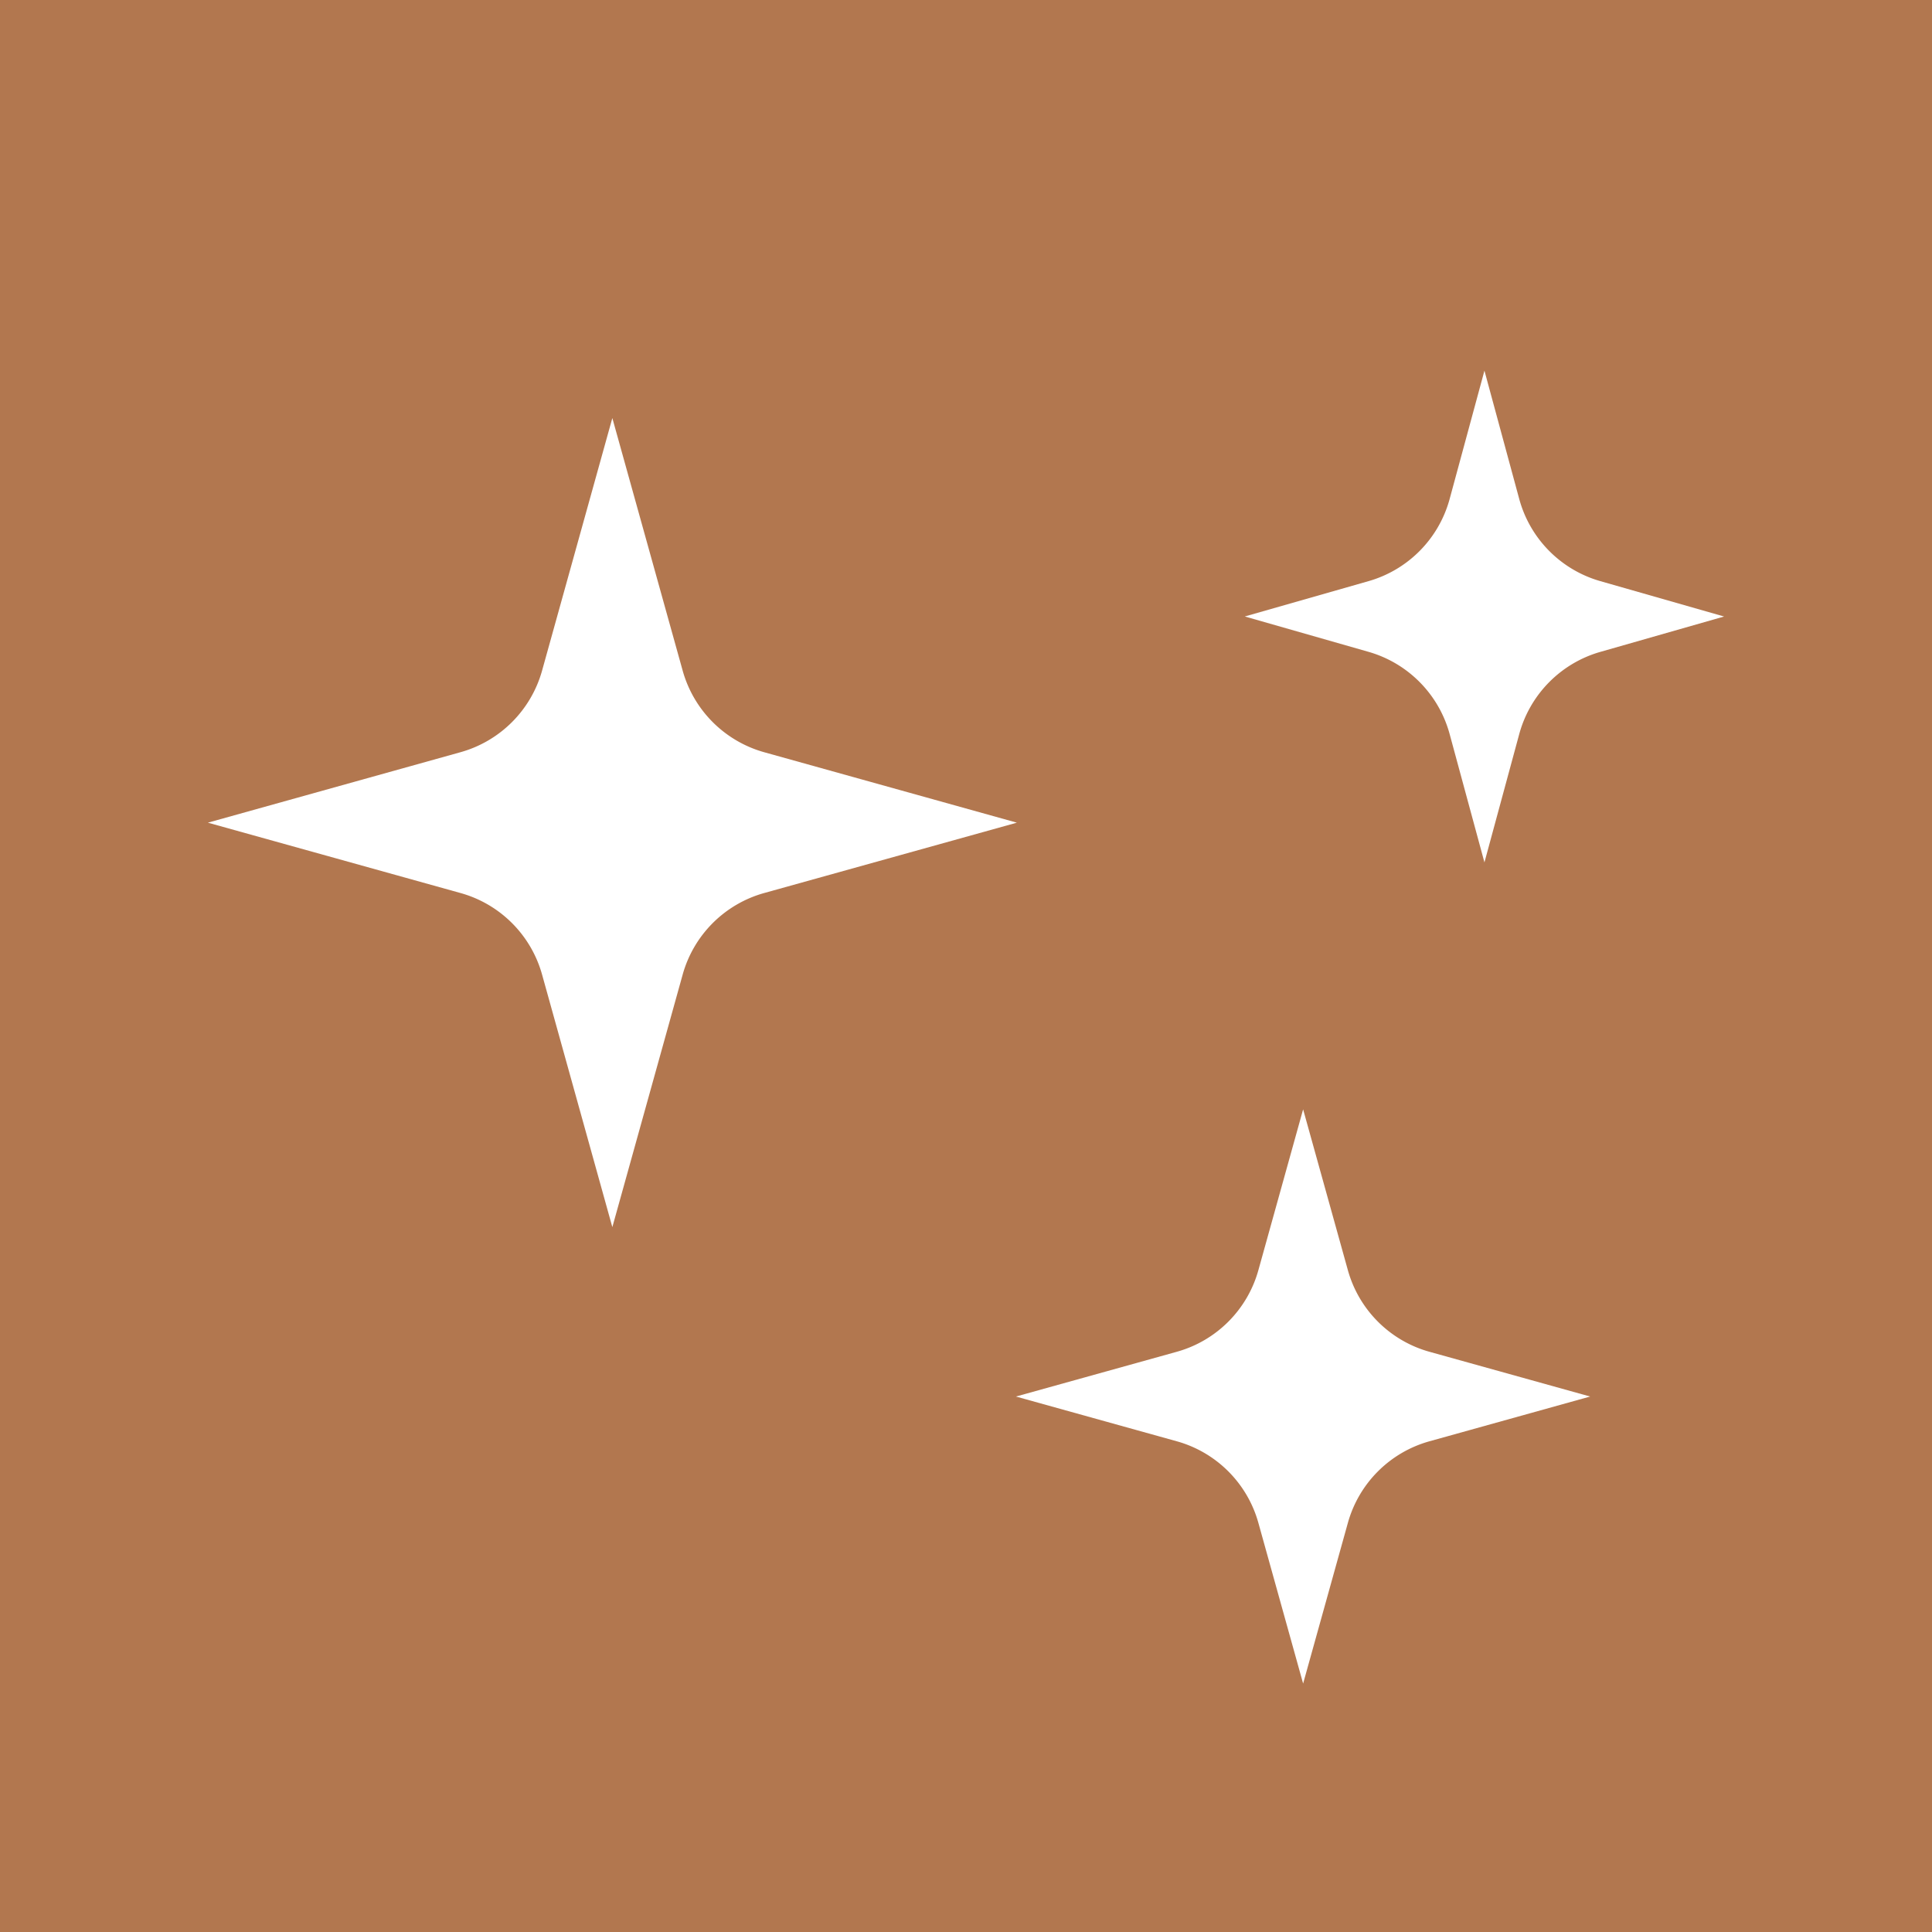 <svg xmlns="http://www.w3.org/2000/svg" xmlns:xlink="http://www.w3.org/1999/xlink" width="95" height="95" viewBox="0 0 95 95"><defs><clipPath id="a"><rect width="95" height="95" transform="translate(0)" fill="none"/></clipPath></defs><g transform="translate(0 0)"><rect width="95" height="95" transform="translate(0 0)" fill="#b2774f"/><g transform="translate(0 0)"><g clip-path="url(#a)"><path d="M41.2,14.562,39.489,8.25l-1.712,6.312A5.775,5.775,0,0,1,33.789,18.6l-6.084,1.737,6.084,1.739a5.783,5.783,0,0,1,3.988,4.041l1.712,6.312L41.2,26.119a5.783,5.783,0,0,1,3.988-4.041l6.084-1.739L45.189,18.6A5.775,5.775,0,0,1,41.2,14.562Z" transform="translate(33.504 9.976)" fill="#fff"/><path d="M38.935,32.6l-2.2-7.907-2.2,7.907a5.771,5.771,0,0,1-4.014,4.014l-7.907,2.2,7.907,2.2a5.771,5.771,0,0,1,4.014,4.014l2.2,7.9,2.2-7.9a5.775,5.775,0,0,1,4.014-4.014l7.9-2.2-7.9-2.2A5.775,5.775,0,0,1,38.935,32.6Z" transform="translate(27.342 29.856)" fill="#fff"/><path d="M31.987,25.738a5.779,5.779,0,0,1-4.014-4.014L24.515,9.305,21.06,21.723a5.778,5.778,0,0,1-4.017,4.014L4.627,29.2l12.416,3.458a5.771,5.771,0,0,1,4.017,4.012l3.455,12.418,3.458-12.418a5.772,5.772,0,0,1,4.014-4.012L44.406,29.2Z" transform="translate(5.595 11.252)" fill="#fff"/></g></g></g></svg>